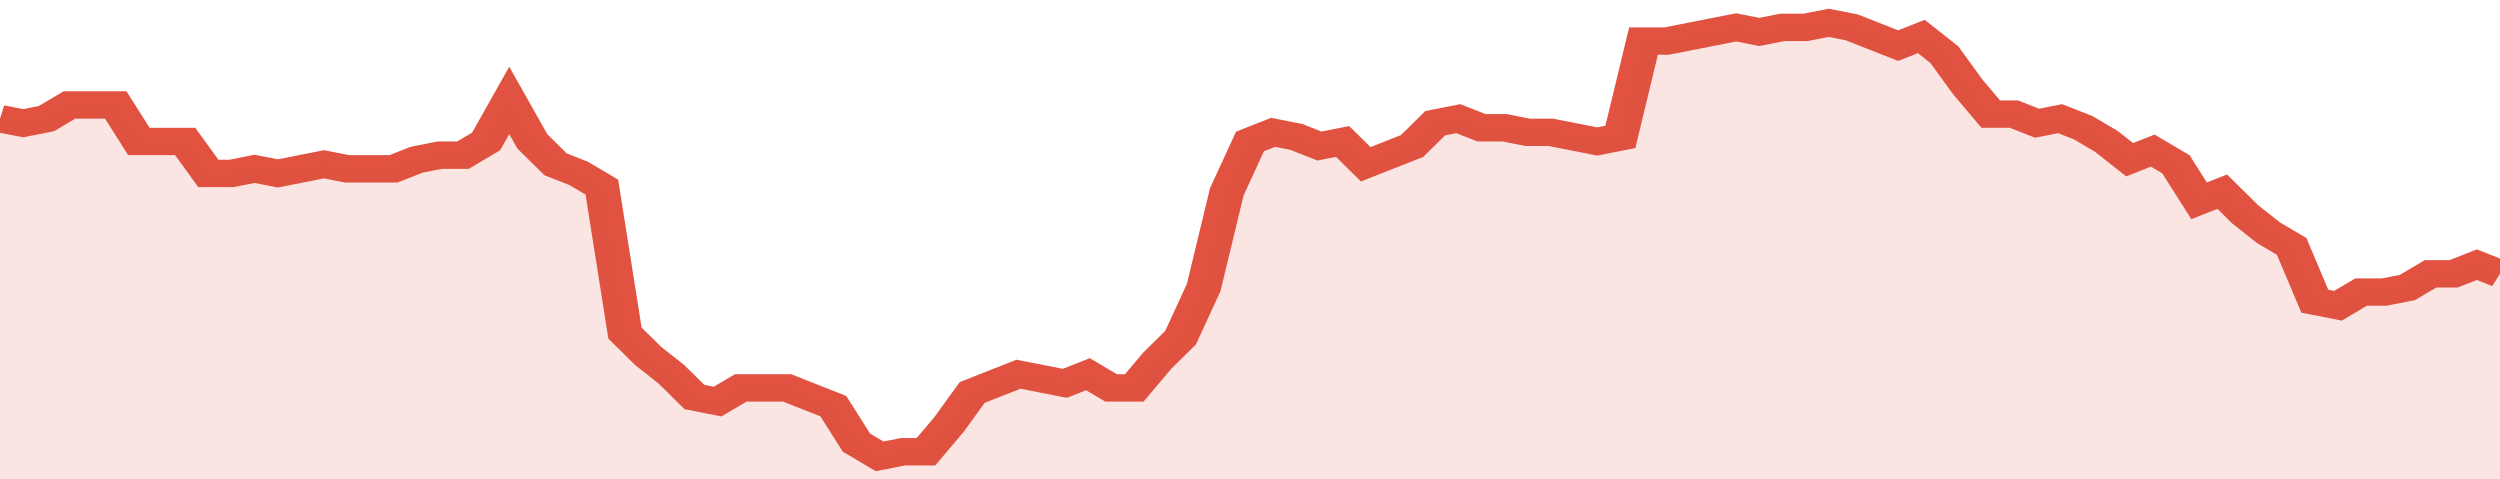 <svg xmlns="http://www.w3.org/2000/svg" viewBox="0 0 432 105" width="120" height="23" preserveAspectRatio="none">
				 <polyline fill="none" stroke="#E15241" stroke-width="6" points="0, 26 4, 27 8, 26 12, 23 16, 23 20, 23 24, 31 28, 31 32, 31 36, 38 40, 38 44, 37 48, 38 52, 37 56, 36 60, 37 64, 37 68, 37 72, 35 76, 34 80, 34 84, 31 88, 22 92, 31 96, 36 100, 38 104, 41 108, 73 112, 78 116, 82 120, 87 124, 88 128, 85 132, 85 136, 85 140, 87 144, 89 148, 97 152, 100 156, 99 160, 99 164, 93 168, 86 172, 84 176, 82 180, 83 184, 84 188, 82 192, 85 196, 85 200, 79 204, 74 208, 63 212, 42 216, 31 220, 29 224, 30 228, 32 232, 31 236, 36 240, 34 244, 32 248, 27 252, 26 256, 28 260, 28 264, 29 268, 29 272, 30 276, 31 280, 30 284, 9 288, 9 292, 8 296, 7 300, 6 304, 7 308, 6 312, 6 316, 5 320, 6 324, 8 328, 10 332, 8 336, 12 340, 19 344, 25 348, 25 352, 27 356, 26 360, 28 364, 31 368, 35 372, 33 376, 36 380, 44 384, 42 388, 47 392, 51 396, 54 400, 66 404, 67 408, 64 412, 64 416, 63 420, 60 424, 60 428, 58 432, 60 432, 60 "> </polyline>
				 <polygon fill="#E15241" opacity="0.15" points="0, 105 0, 26 4, 27 8, 26 12, 23 16, 23 20, 23 24, 31 28, 31 32, 31 36, 38 40, 38 44, 37 48, 38 52, 37 56, 36 60, 37 64, 37 68, 37 72, 35 76, 34 80, 34 84, 31 88, 22 92, 31 96, 36 100, 38 104, 41 108, 73 112, 78 116, 82 120, 87 124, 88 128, 85 132, 85 136, 85 140, 87 144, 89 148, 97 152, 100 156, 99 160, 99 164, 93 168, 86 172, 84 176, 82 180, 83 184, 84 188, 82 192, 85 196, 85 200, 79 204, 74 208, 63 212, 42 216, 31 220, 29 224, 30 228, 32 232, 31 236, 36 240, 34 244, 32 248, 27 252, 26 256, 28 260, 28 264, 29 268, 29 272, 30 276, 31 280, 30 284, 9 288, 9 292, 8 296, 7 300, 6 304, 7 308, 6 312, 6 316, 5 320, 6 324, 8 328, 10 332, 8 336, 12 340, 19 344, 25 348, 25 352, 27 356, 26 360, 28 364, 31 368, 35 372, 33 376, 36 380, 44 384, 42 388, 47 392, 51 396, 54 400, 66 404, 67 408, 64 412, 64 416, 63 420, 60 424, 60 428, 58 432, 60 432, 105 "></polygon>
			</svg>